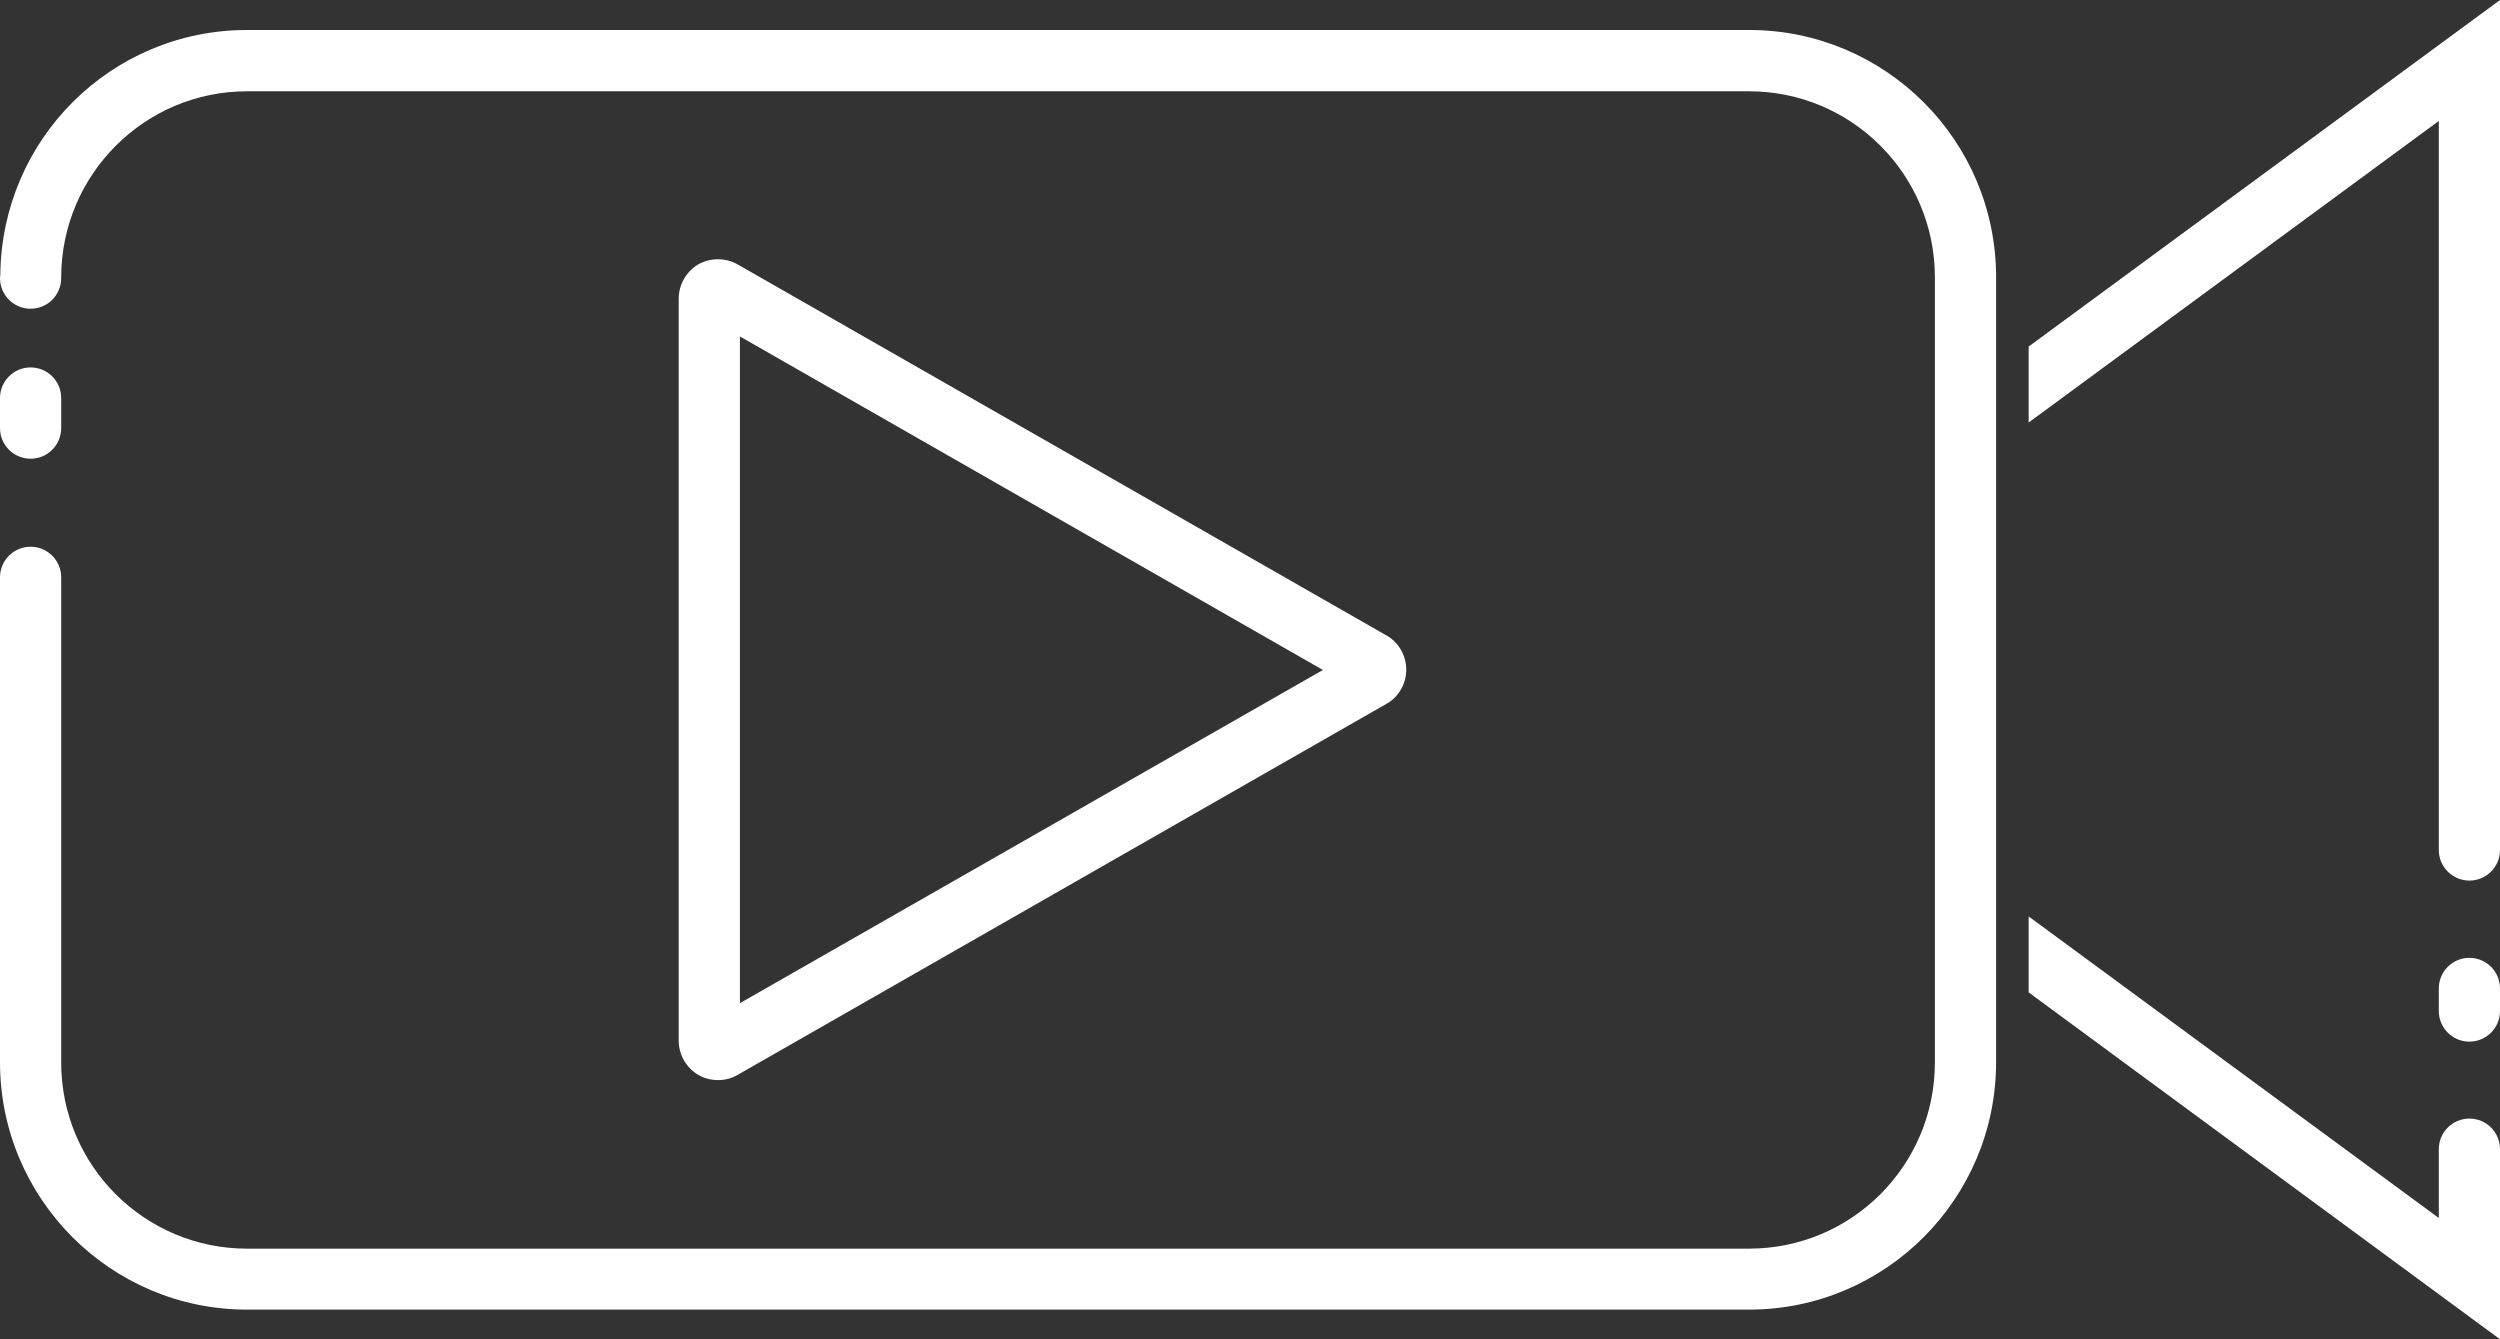 <?xml version="1.0" encoding="UTF-8"?> <svg xmlns="http://www.w3.org/2000/svg" width="224" height="120" viewBox="0 0 224 120" fill="none"><rect x="0" y="0" width="224" height="120" fill="#333333" stroke="none"/> <path d="M181.767 31.052V37.858L218.517 10.837V76.154C218.517 77.673 219.742 78.9 221.258 78.9C222.775 78.9 224 77.673 224 76.154V0L181.767 31.052Z" fill="white"></path> <path d="M2.742 41.1C4.258 41.1 5.483 39.873 5.483 38.354V35.667C5.483 34.148 4.258 32.921 2.742 32.921C1.225 32.921 0 34.148 0 35.667V38.354C0 39.873 1.225 41.1 2.742 41.1Z" fill="white"></path> <path d="M156.713 2.687H22.137C9.975 2.687 0.146 12.473 0.029 24.625C0.029 24.713 0 24.83 0 24.917C0 26.436 1.225 27.663 2.742 27.663C4.258 27.663 5.483 26.436 5.483 24.917C5.483 24.859 5.483 24.8 5.483 24.771C5.542 15.599 12.979 8.179 22.137 8.179H156.713C165.9 8.179 173.367 15.628 173.367 24.859V95.2C173.367 104.401 165.929 111.879 156.713 111.879H22.137C12.95 111.879 5.483 104.43 5.483 95.2V51.733C5.483 50.214 4.258 48.987 2.742 48.987C1.225 48.987 0 50.214 0 51.733V95.17C0 107.41 9.917 117.342 22.137 117.342H156.713C168.933 117.342 178.85 107.41 178.85 95.17V24.83C178.85 12.59 168.933 2.687 156.713 2.687Z" fill="white"></path> <path d="M221.258 100.224C219.742 100.224 218.517 101.451 218.517 102.97V109.133L181.767 82.113V88.919L224 120V102.97C224 101.451 222.775 100.224 221.258 100.224Z" fill="white"></path> <path d="M66.092 23.69C65.013 23.077 63.642 23.077 62.562 23.69C61.483 24.333 60.812 25.502 60.812 26.758V93.243C60.812 94.499 61.483 95.667 62.562 96.31C63.117 96.631 63.729 96.777 64.342 96.777C64.954 96.777 65.537 96.631 66.092 96.31L124.221 63.067C125.329 62.454 126 61.256 126 60C126 58.744 125.329 57.546 124.221 56.933L66.092 23.69ZM66.296 89.883V30.146L118.533 60.029L66.296 89.883Z" fill="white"></path> <path d="M221.258 85.823C219.742 85.823 218.517 87.05 218.517 88.569V90.584C218.517 92.103 219.742 93.33 221.258 93.33C222.775 93.33 224 92.103 224 90.584V88.569C224 87.05 222.775 85.823 221.258 85.823Z" fill="white"></path> </svg> 